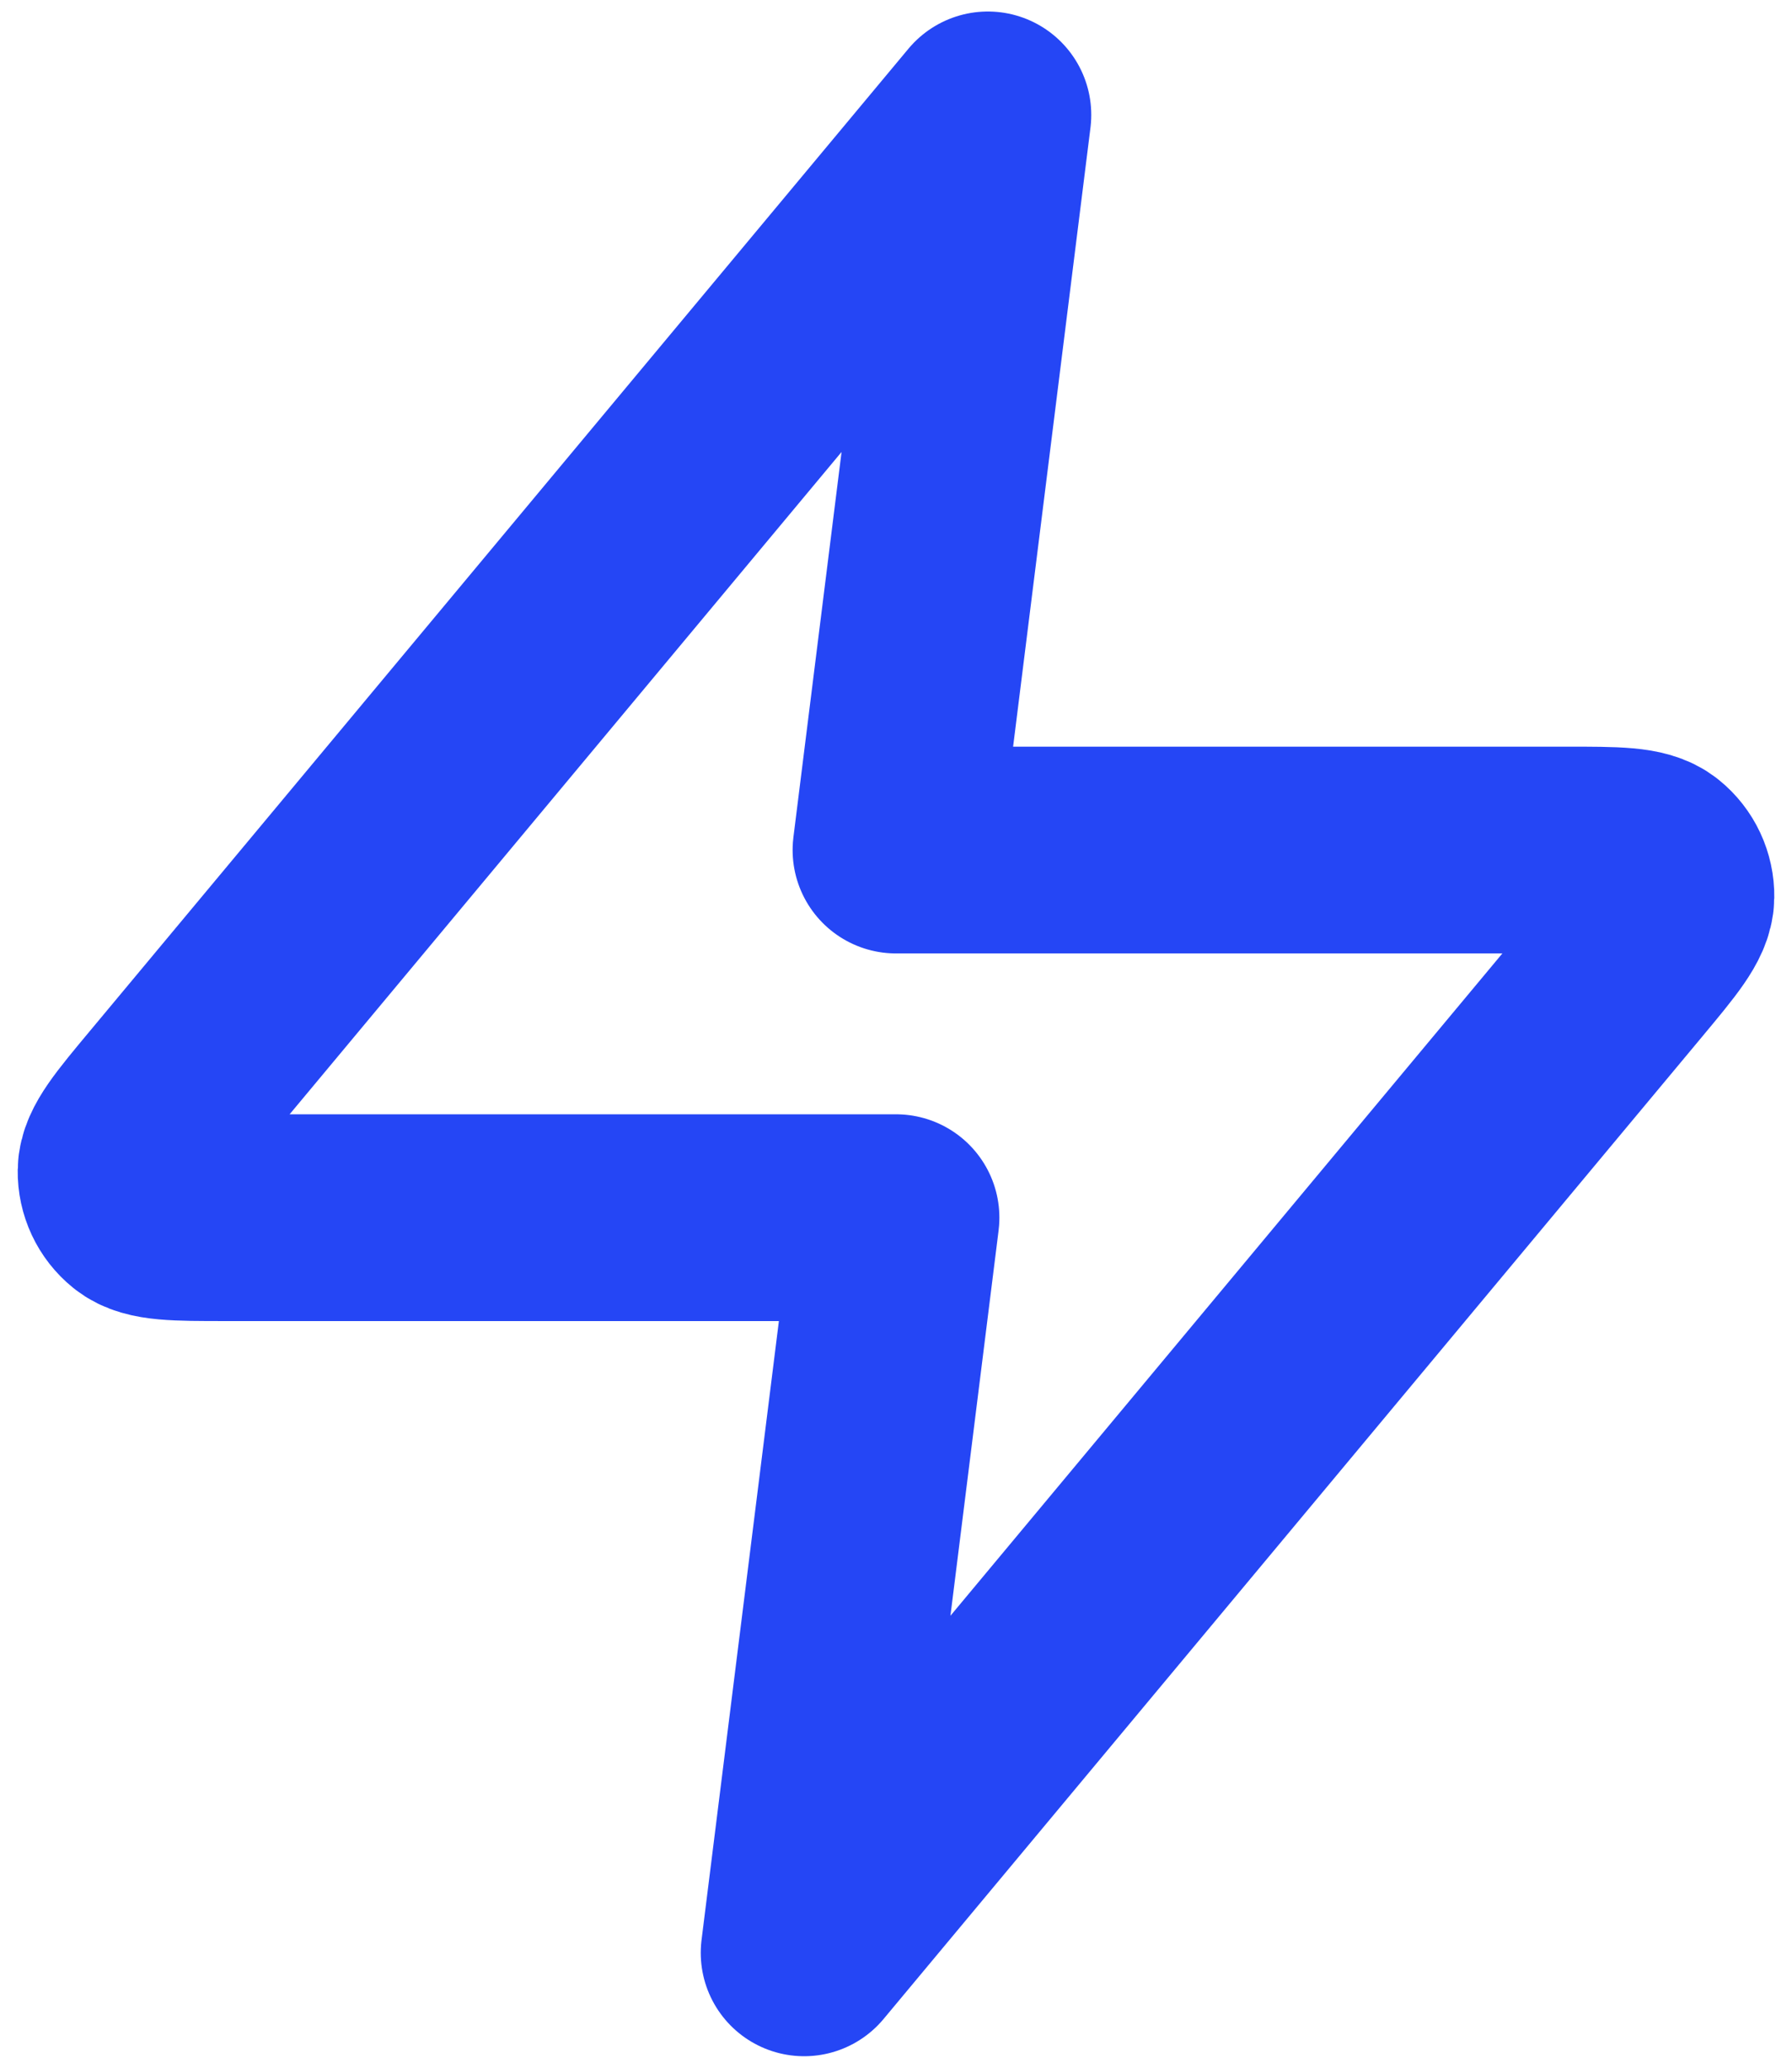 <svg width="26" height="30" viewBox="0 0 26 30" fill="none" xmlns="http://www.w3.org/2000/svg">
<path d="M14.333 1.667L2.458 15.917C1.993 16.475 1.76 16.754 1.757 16.99C1.754 17.195 1.845 17.39 2.004 17.518C2.188 17.667 2.551 17.667 3.277 17.667H13L11.667 28.333L23.542 14.083C24.007 13.525 24.24 13.246 24.243 13.01C24.246 12.805 24.155 12.61 23.996 12.482C23.812 12.333 23.449 12.333 22.723 12.333H13L14.333 1.667Z" stroke="#2546F5" stroke-width="3" stroke-linecap="round" stroke-linejoin="round"/>
</svg>

